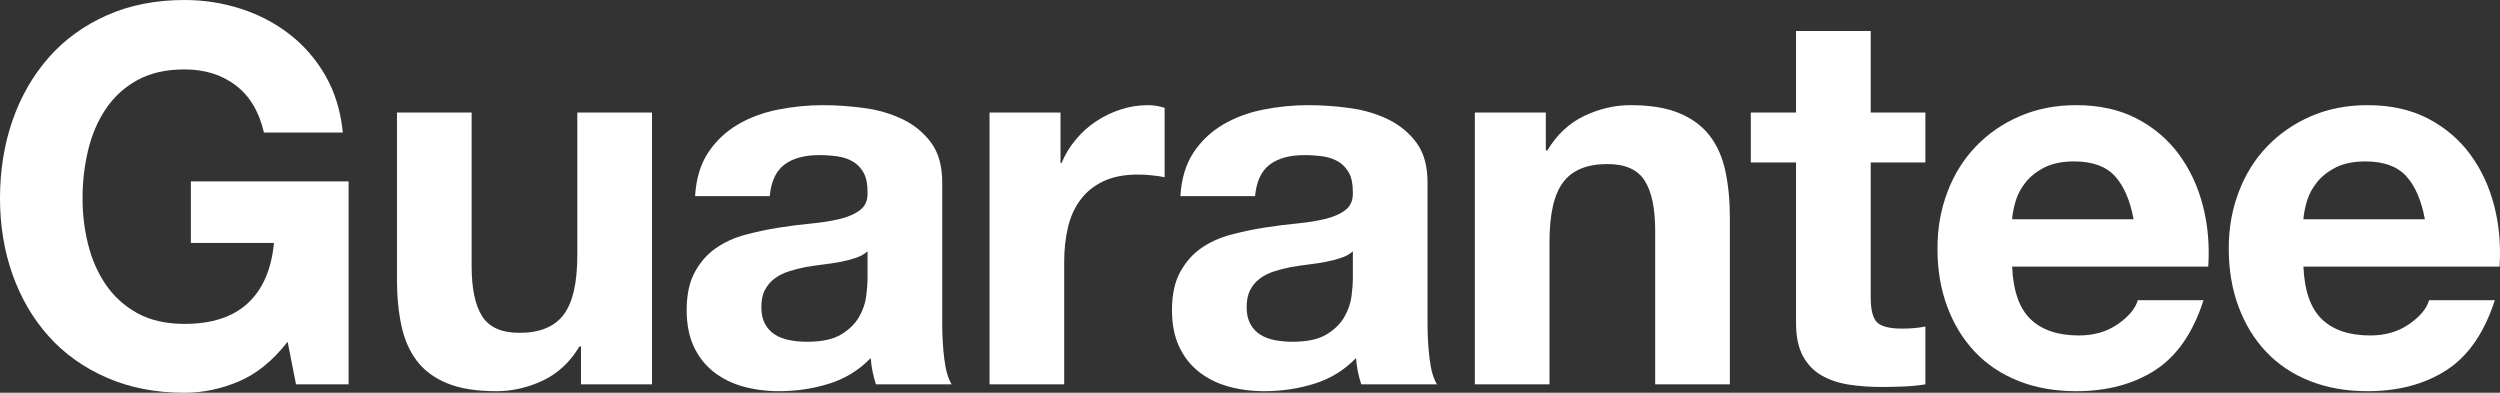 <?xml version="1.0" encoding="UTF-8"?><svg id="_レイヤー_2" xmlns="http://www.w3.org/2000/svg" viewBox="0 0 380.38 59.76"><rect x="0" y="0" width="380.38" height="59.76" fill="#333333" stroke="none"/><defs><style>.cls-1{fill:#fff;}</style></defs><g id="_レイヤー_1-2"><path class="cls-1" d="M36.32,58.04c-2.72,1.15-5.47,1.72-8.24,1.72-4.37,0-8.31-.76-11.8-2.28-3.49-1.52-6.44-3.61-8.84-6.28-2.4-2.67-4.24-5.8-5.52-9.4-1.28-3.6-1.92-7.48-1.92-11.64s.64-8.23,1.92-11.88c1.28-3.65,3.12-6.84,5.52-9.56,2.4-2.72,5.35-4.85,8.84-6.4,3.49-1.55,7.43-2.32,11.8-2.32,2.93,0,5.77.44,8.52,1.32,2.75.88,5.23,2.17,7.44,3.88,2.21,1.71,4.04,3.81,5.48,6.32,1.44,2.51,2.32,5.39,2.64,8.64h-12c-.75-3.2-2.19-5.6-4.32-7.2-2.13-1.6-4.72-2.4-7.76-2.4-2.83,0-5.23.55-7.2,1.64-1.97,1.09-3.57,2.56-4.8,4.4-1.23,1.84-2.12,3.93-2.68,6.28-.56,2.35-.84,4.77-.84,7.28s.28,4.73.84,7c.56,2.27,1.45,4.31,2.68,6.12,1.23,1.81,2.83,3.27,4.8,4.36,1.97,1.09,4.37,1.64,7.2,1.64,4.16,0,7.37-1.05,9.64-3.16,2.27-2.11,3.59-5.16,3.96-9.16h-12.64v-9.36h24v30.88h-8l-1.28-6.48c-2.24,2.88-4.72,4.89-7.44,6.04Z"/><path class="cls-1" d="M88.4,58.48v-5.76h-.24c-1.44,2.4-3.31,4.13-5.6,5.2-2.29,1.07-4.64,1.6-7.04,1.6-3.04,0-5.53-.4-7.48-1.2-1.95-.8-3.48-1.93-4.6-3.4-1.12-1.47-1.91-3.25-2.36-5.36-.45-2.11-.68-4.44-.68-7v-25.44h11.36v23.36c0,3.41.53,5.96,1.6,7.64,1.07,1.68,2.96,2.52,5.68,2.52,3.09,0,5.33-.92,6.72-2.76,1.39-1.84,2.08-4.87,2.08-9.08v-21.68h11.36v41.36h-10.8Z"/><path class="cls-1" d="M105.76,29.84c.16-2.67.83-4.88,2-6.64,1.17-1.76,2.67-3.17,4.48-4.24,1.81-1.07,3.85-1.83,6.12-2.28,2.27-.45,4.55-.68,6.84-.68,2.08,0,4.19.15,6.32.44,2.13.29,4.08.87,5.84,1.72,1.76.85,3.2,2.04,4.32,3.56,1.12,1.52,1.68,3.53,1.68,6.04v21.52c0,1.87.11,3.65.32,5.36.21,1.71.59,2.99,1.12,3.84h-11.52c-.21-.64-.39-1.29-.52-1.96-.13-.67-.23-1.35-.28-2.04-1.81,1.87-3.95,3.17-6.4,3.92-2.45.75-4.96,1.12-7.52,1.12-1.97,0-3.81-.24-5.52-.72-1.71-.48-3.2-1.23-4.48-2.24-1.28-1.01-2.28-2.29-3-3.84-.72-1.55-1.08-3.39-1.08-5.52,0-2.35.41-4.28,1.24-5.8.83-1.52,1.89-2.73,3.2-3.64,1.31-.91,2.8-1.59,4.48-2.04,1.68-.45,3.37-.81,5.08-1.08,1.71-.27,3.39-.48,5.04-.64,1.65-.16,3.12-.4,4.4-.72,1.28-.32,2.29-.79,3.04-1.4.75-.61,1.09-1.51,1.04-2.68,0-1.23-.2-2.2-.6-2.92-.4-.72-.93-1.28-1.6-1.68-.67-.4-1.44-.67-2.32-.8-.88-.13-1.83-.2-2.84-.2-2.24,0-4,.48-5.28,1.44-1.28.96-2.03,2.56-2.24,4.8h-11.36ZM132,38.24c-.48.43-1.08.76-1.8,1-.72.24-1.49.44-2.32.6-.83.16-1.69.29-2.6.4-.91.11-1.81.24-2.72.4-.85.16-1.69.37-2.52.64-.83.27-1.55.63-2.16,1.08-.61.45-1.11,1.03-1.48,1.72-.37.69-.56,1.57-.56,2.64s.19,1.87.56,2.56c.37.69.88,1.24,1.52,1.64s1.39.68,2.24.84c.85.16,1.73.24,2.64.24,2.24,0,3.97-.37,5.2-1.12,1.23-.75,2.13-1.64,2.72-2.68.59-1.04.95-2.09,1.08-3.16.13-1.07.2-1.92.2-2.56v-4.24Z"/><path class="cls-1" d="M161.36,17.12v7.68h.16c.53-1.28,1.25-2.47,2.16-3.56.91-1.09,1.95-2.03,3.12-2.8,1.17-.77,2.43-1.37,3.76-1.8,1.33-.43,2.72-.64,4.16-.64.75,0,1.57.13,2.48.4v10.56c-.53-.11-1.17-.2-1.92-.28-.75-.08-1.47-.12-2.16-.12-2.08,0-3.84.35-5.28,1.04-1.44.69-2.6,1.64-3.48,2.84s-1.51,2.6-1.88,4.2c-.37,1.6-.56,3.33-.56,5.2v18.64h-11.36V17.12h10.8Z"/><path class="cls-1" d="M179.6,29.84c.16-2.67.83-4.88,2-6.64,1.17-1.76,2.67-3.17,4.48-4.24,1.81-1.07,3.85-1.83,6.12-2.28,2.27-.45,4.54-.68,6.84-.68,2.08,0,4.19.15,6.32.44,2.13.29,4.08.87,5.84,1.72,1.76.85,3.2,2.04,4.32,3.56,1.12,1.52,1.68,3.53,1.68,6.04v21.52c0,1.87.11,3.65.32,5.36.21,1.71.59,2.99,1.12,3.84h-11.52c-.21-.64-.39-1.29-.52-1.96-.13-.67-.23-1.35-.28-2.04-1.81,1.87-3.95,3.17-6.4,3.92s-4.96,1.12-7.52,1.12c-1.97,0-3.81-.24-5.52-.72-1.71-.48-3.2-1.23-4.48-2.24-1.28-1.01-2.28-2.29-3-3.84-.72-1.55-1.08-3.39-1.08-5.52,0-2.35.41-4.28,1.24-5.8.83-1.52,1.89-2.73,3.2-3.64,1.31-.91,2.8-1.59,4.48-2.04,1.68-.45,3.37-.81,5.08-1.08,1.71-.27,3.39-.48,5.04-.64,1.65-.16,3.12-.4,4.4-.72,1.28-.32,2.29-.79,3.04-1.4.75-.61,1.09-1.51,1.04-2.68,0-1.23-.2-2.2-.6-2.92-.4-.72-.93-1.28-1.6-1.68-.67-.4-1.44-.67-2.32-.8-.88-.13-1.83-.2-2.84-.2-2.24,0-4,.48-5.28,1.44-1.28.96-2.03,2.56-2.24,4.8h-11.36ZM205.84,38.24c-.48.43-1.08.76-1.8,1-.72.24-1.49.44-2.32.6-.83.16-1.69.29-2.6.4-.91.11-1.81.24-2.72.4-.85.16-1.69.37-2.52.64-.83.27-1.55.63-2.16,1.08-.61.45-1.11,1.03-1.48,1.72-.37.69-.56,1.57-.56,2.64s.19,1.87.56,2.56c.37.69.88,1.24,1.52,1.64.64.4,1.39.68,2.24.84.85.16,1.73.24,2.64.24,2.24,0,3.97-.37,5.2-1.12,1.23-.75,2.13-1.64,2.72-2.68.59-1.04.95-2.09,1.08-3.16.13-1.07.2-1.92.2-2.56v-4.24Z"/><path class="cls-1" d="M235.2,17.12v5.76h.24c1.44-2.4,3.31-4.15,5.6-5.24,2.29-1.09,4.64-1.64,7.04-1.64,3.04,0,5.53.41,7.48,1.24,1.95.83,3.48,1.97,4.6,3.44,1.12,1.47,1.91,3.25,2.36,5.36.45,2.11.68,4.44.68,7v25.44h-11.36v-23.36c0-3.41-.53-5.96-1.6-7.64-1.07-1.68-2.96-2.52-5.68-2.52-3.09,0-5.33.92-6.72,2.76-1.39,1.84-2.08,4.87-2.08,9.08v21.68h-11.36V17.12h10.8Z"/><path class="cls-1" d="M292.95,17.12v7.6h-8.32v20.48c0,1.92.32,3.2.96,3.84.64.64,1.92.96,3.84.96.64,0,1.25-.03,1.84-.08.59-.05,1.15-.13,1.68-.24v8.8c-.96.16-2.03.27-3.2.32-1.17.05-2.32.08-3.44.08-1.76,0-3.43-.12-5-.36-1.57-.24-2.96-.71-4.16-1.4-1.2-.69-2.15-1.68-2.84-2.96-.69-1.28-1.04-2.96-1.04-5.04v-24.4h-6.88v-7.6h6.88V4.72h11.36v12.4h8.32Z"/><path class="cls-1" d="M308.95,48.56c1.71,1.65,4.16,2.48,7.36,2.48,2.29,0,4.27-.57,5.92-1.72,1.65-1.15,2.67-2.36,3.04-3.64h10c-1.6,4.96-4.05,8.51-7.36,10.64-3.31,2.13-7.31,3.2-12,3.2-3.25,0-6.19-.52-8.8-1.56s-4.83-2.52-6.64-4.44c-1.81-1.92-3.21-4.21-4.2-6.88-.99-2.67-1.48-5.6-1.48-8.8s.51-5.97,1.52-8.64c1.01-2.67,2.45-4.97,4.32-6.92,1.87-1.95,4.09-3.48,6.68-4.6,2.59-1.12,5.45-1.68,8.6-1.68,3.52,0,6.59.68,9.2,2.04s4.76,3.19,6.44,5.48c1.68,2.29,2.89,4.91,3.64,7.84.75,2.93,1.01,6,.8,9.2h-29.84c.16,3.68,1.09,6.35,2.8,8ZM321.79,26.8c-1.36-1.49-3.43-2.24-6.2-2.24-1.81,0-3.32.31-4.52.92-1.2.61-2.16,1.37-2.88,2.28-.72.91-1.23,1.87-1.52,2.88-.29,1.01-.47,1.92-.52,2.72h18.48c-.53-2.88-1.48-5.07-2.84-6.56Z"/><path class="cls-1" d="M353.27,48.56c1.71,1.65,4.16,2.48,7.36,2.48,2.29,0,4.27-.57,5.92-1.72,1.65-1.15,2.67-2.36,3.04-3.64h10c-1.6,4.96-4.05,8.51-7.36,10.64-3.31,2.13-7.31,3.2-12,3.2-3.25,0-6.19-.52-8.8-1.56s-4.83-2.52-6.64-4.44c-1.81-1.92-3.21-4.21-4.2-6.88-.99-2.67-1.48-5.6-1.48-8.8s.51-5.97,1.52-8.64c1.01-2.67,2.45-4.97,4.32-6.92,1.87-1.95,4.09-3.48,6.68-4.6,2.59-1.12,5.45-1.68,8.6-1.68,3.52,0,6.59.68,9.2,2.04s4.76,3.19,6.44,5.48c1.68,2.29,2.89,4.91,3.64,7.84.75,2.93,1.01,6,.8,9.2h-29.84c.16,3.68,1.09,6.35,2.8,8ZM366.11,26.8c-1.36-1.49-3.43-2.24-6.2-2.24-1.81,0-3.32.31-4.52.92-1.2.61-2.16,1.37-2.88,2.28-.72.91-1.23,1.87-1.52,2.88-.29,1.01-.47,1.92-.52,2.72h18.48c-.53-2.88-1.48-5.07-2.84-6.56Z"/></g></svg>
